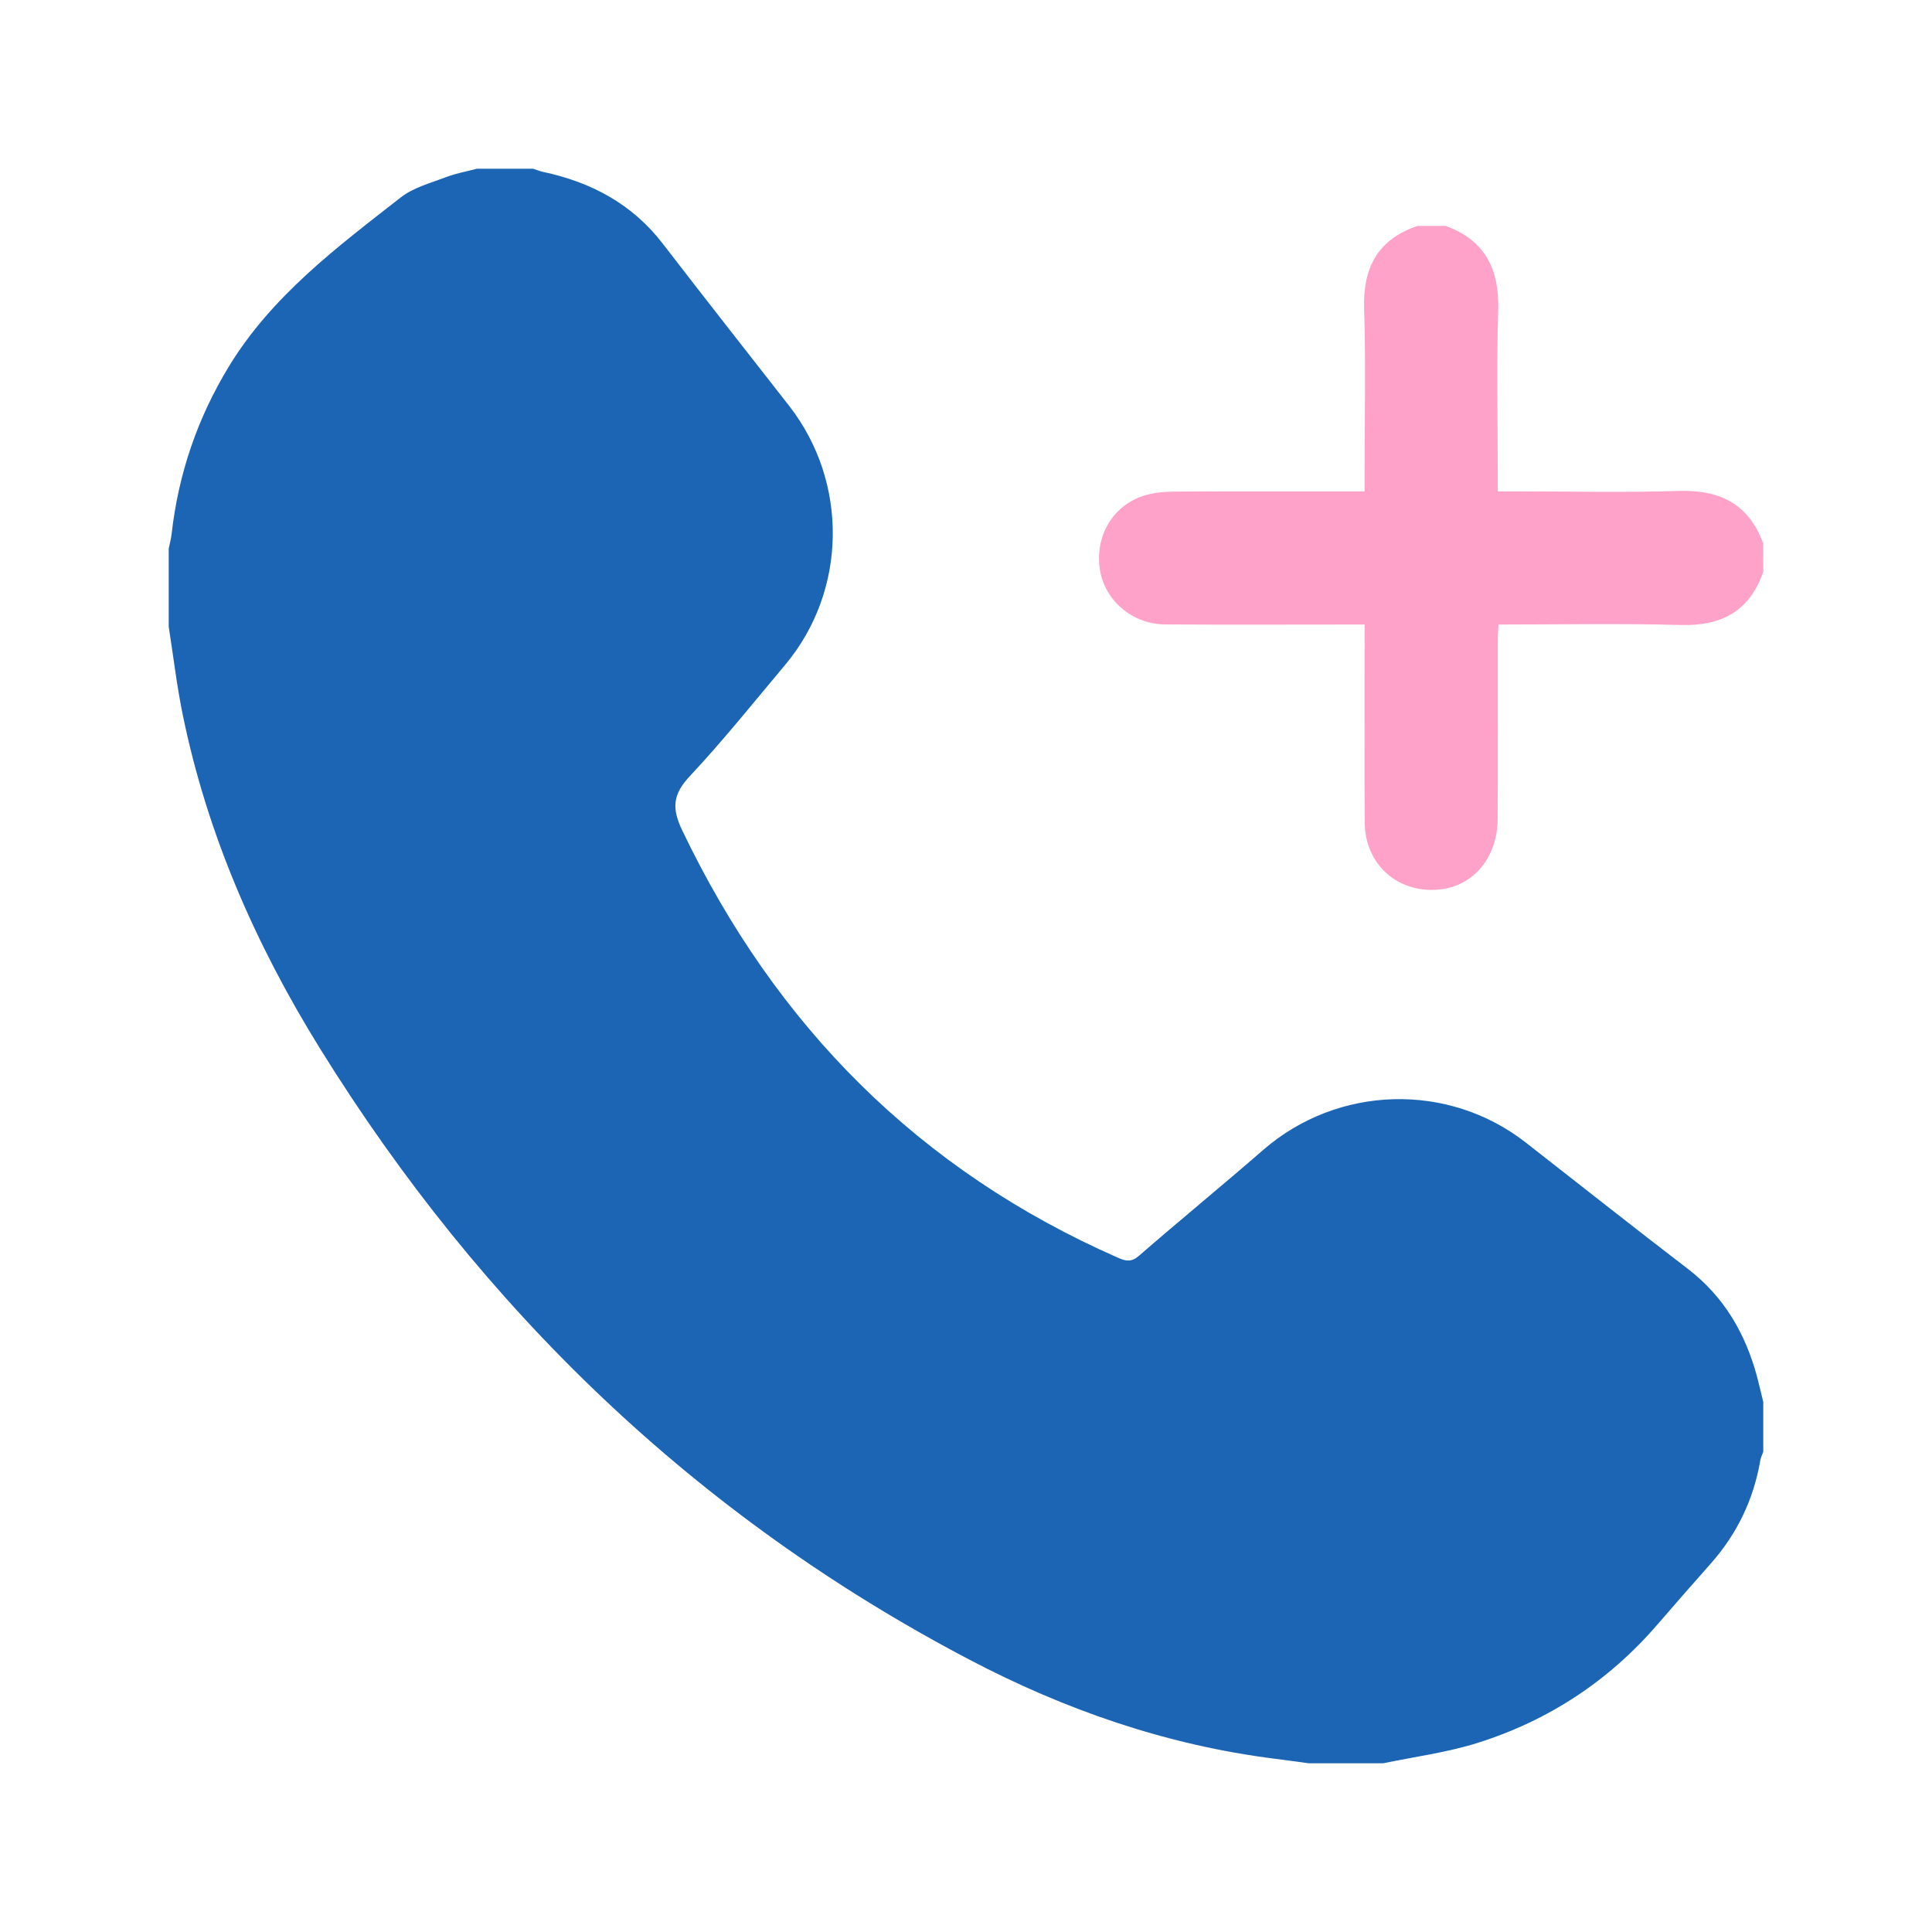 <?xml version="1.0" encoding="iso-8859-1"?>
<!-- Generator: Adobe Illustrator 16.0.0, SVG Export Plug-In . SVG Version: 6.00 Build 0)  -->
<!DOCTYPE svg PUBLIC "-//W3C//DTD SVG 1.1//EN" "http://www.w3.org/Graphics/SVG/1.1/DTD/svg11.dtd">
<svg version="1.1" id="&#x5716;&#x5C64;_1" xmlns="http://www.w3.org/2000/svg" xmlns:xlink="http://www.w3.org/1999/xlink" x="0px"
	 y="0px" width="50px" height="50px" viewBox="0 0 50 50" style="enable-background:new 0 0 50 50;" xml:space="preserve">
<g>
	<path style="fill-rule:evenodd;clip-rule:evenodd;fill:#1C65B5;" d="M4.366,16.215c0-0.672,0-1.344,0-2.015
		c0.026-0.13,0.062-0.257,0.076-0.386c0.176-1.556,0.671-3,1.485-4.336c1.116-1.828,2.798-3.082,4.445-4.369
		c0.325-0.255,0.768-0.37,1.165-0.523c0.26-0.099,0.539-0.148,0.807-0.22c0.483,0,0.968,0,1.451,0
		c0.087,0.028,0.17,0.063,0.257,0.082c1.249,0.266,2.312,0.831,3.104,1.863c1.08,1.405,2.178,2.797,3.268,4.194
		c1.541,1.978,1.501,4.787-0.104,6.701c-0.811,0.967-1.603,1.956-2.463,2.876c-0.446,0.473-0.478,0.833-0.198,1.415
		c2.423,5.058,6.125,8.791,11.278,11.055c0.2,0.088,0.345,0.117,0.537-0.051c1.065-0.924,2.155-1.818,3.22-2.743
		c1.926-1.672,4.783-1.76,6.794-0.188c1.397,1.09,2.787,2.191,4.193,3.268c0.938,0.719,1.489,1.67,1.791,2.789
		c0.058,0.218,0.107,0.438,0.161,0.657c0,0.43,0,0.86,0,1.289c-0.026,0.073-0.064,0.144-0.076,0.219
		c-0.174,1.016-0.603,1.907-1.288,2.679c-0.46,0.521-0.921,1.044-1.374,1.57c-1.266,1.469-2.831,2.493-4.671,3.07
		c-0.786,0.245-1.615,0.353-2.424,0.522c-0.646,0-1.29,0-1.936,0c-0.29-0.039-0.581-0.081-0.873-0.117
		c-2.802-0.353-5.43-1.265-7.914-2.57c-7.063-3.709-12.605-9.054-16.797-15.812c-1.663-2.684-2.923-5.551-3.556-8.662
		C4.573,17.727,4.484,16.968,4.366,16.215z"/>
	<path style="fill-rule:evenodd;clip-rule:evenodd;fill:#FFA2C9;" d="M45.634,14.793c-0.35,1.019-1.071,1.411-2.134,1.382
		c-1.554-0.044-3.112-0.012-4.719-0.012c-0.007,0.157-0.018,0.299-0.018,0.438c-0.002,1.531,0.005,3.063-0.004,4.594
		c-0.004,0.984-0.611,1.721-1.477,1.822c-1.086,0.127-1.956-0.631-1.964-1.731c-0.009-1.544-0.003-3.089-0.003-4.633
		c0-0.146,0-0.292,0-0.49c-0.167,0-0.31,0-0.452,0c-1.571,0-3.142,0.008-4.713-0.003c-0.842-0.006-1.553-0.615-1.682-1.402
		c-0.141-0.851,0.307-1.652,1.106-1.92c0.248-0.083,0.525-0.113,0.79-0.115c1.491-0.01,2.981-0.005,4.473-0.005
		c0.144,0,0.288,0,0.478,0c0-0.181,0-0.324,0-0.469c0-1.423,0.033-2.848-0.012-4.27c-0.031-1.063,0.359-1.785,1.383-2.133
		c0.24,0,0.482,0,0.725,0c1.031,0.372,1.394,1.128,1.362,2.191c-0.044,1.406-0.011,2.815-0.011,4.225c0,0.142,0,0.283,0,0.455
		c0.203,0,0.35,0,0.495,0c1.394,0,2.791,0.033,4.185-0.011c1.063-0.034,1.816,0.331,2.19,1.36
		C45.634,14.31,45.634,14.551,45.634,14.793z"/>
</g>
</svg>
